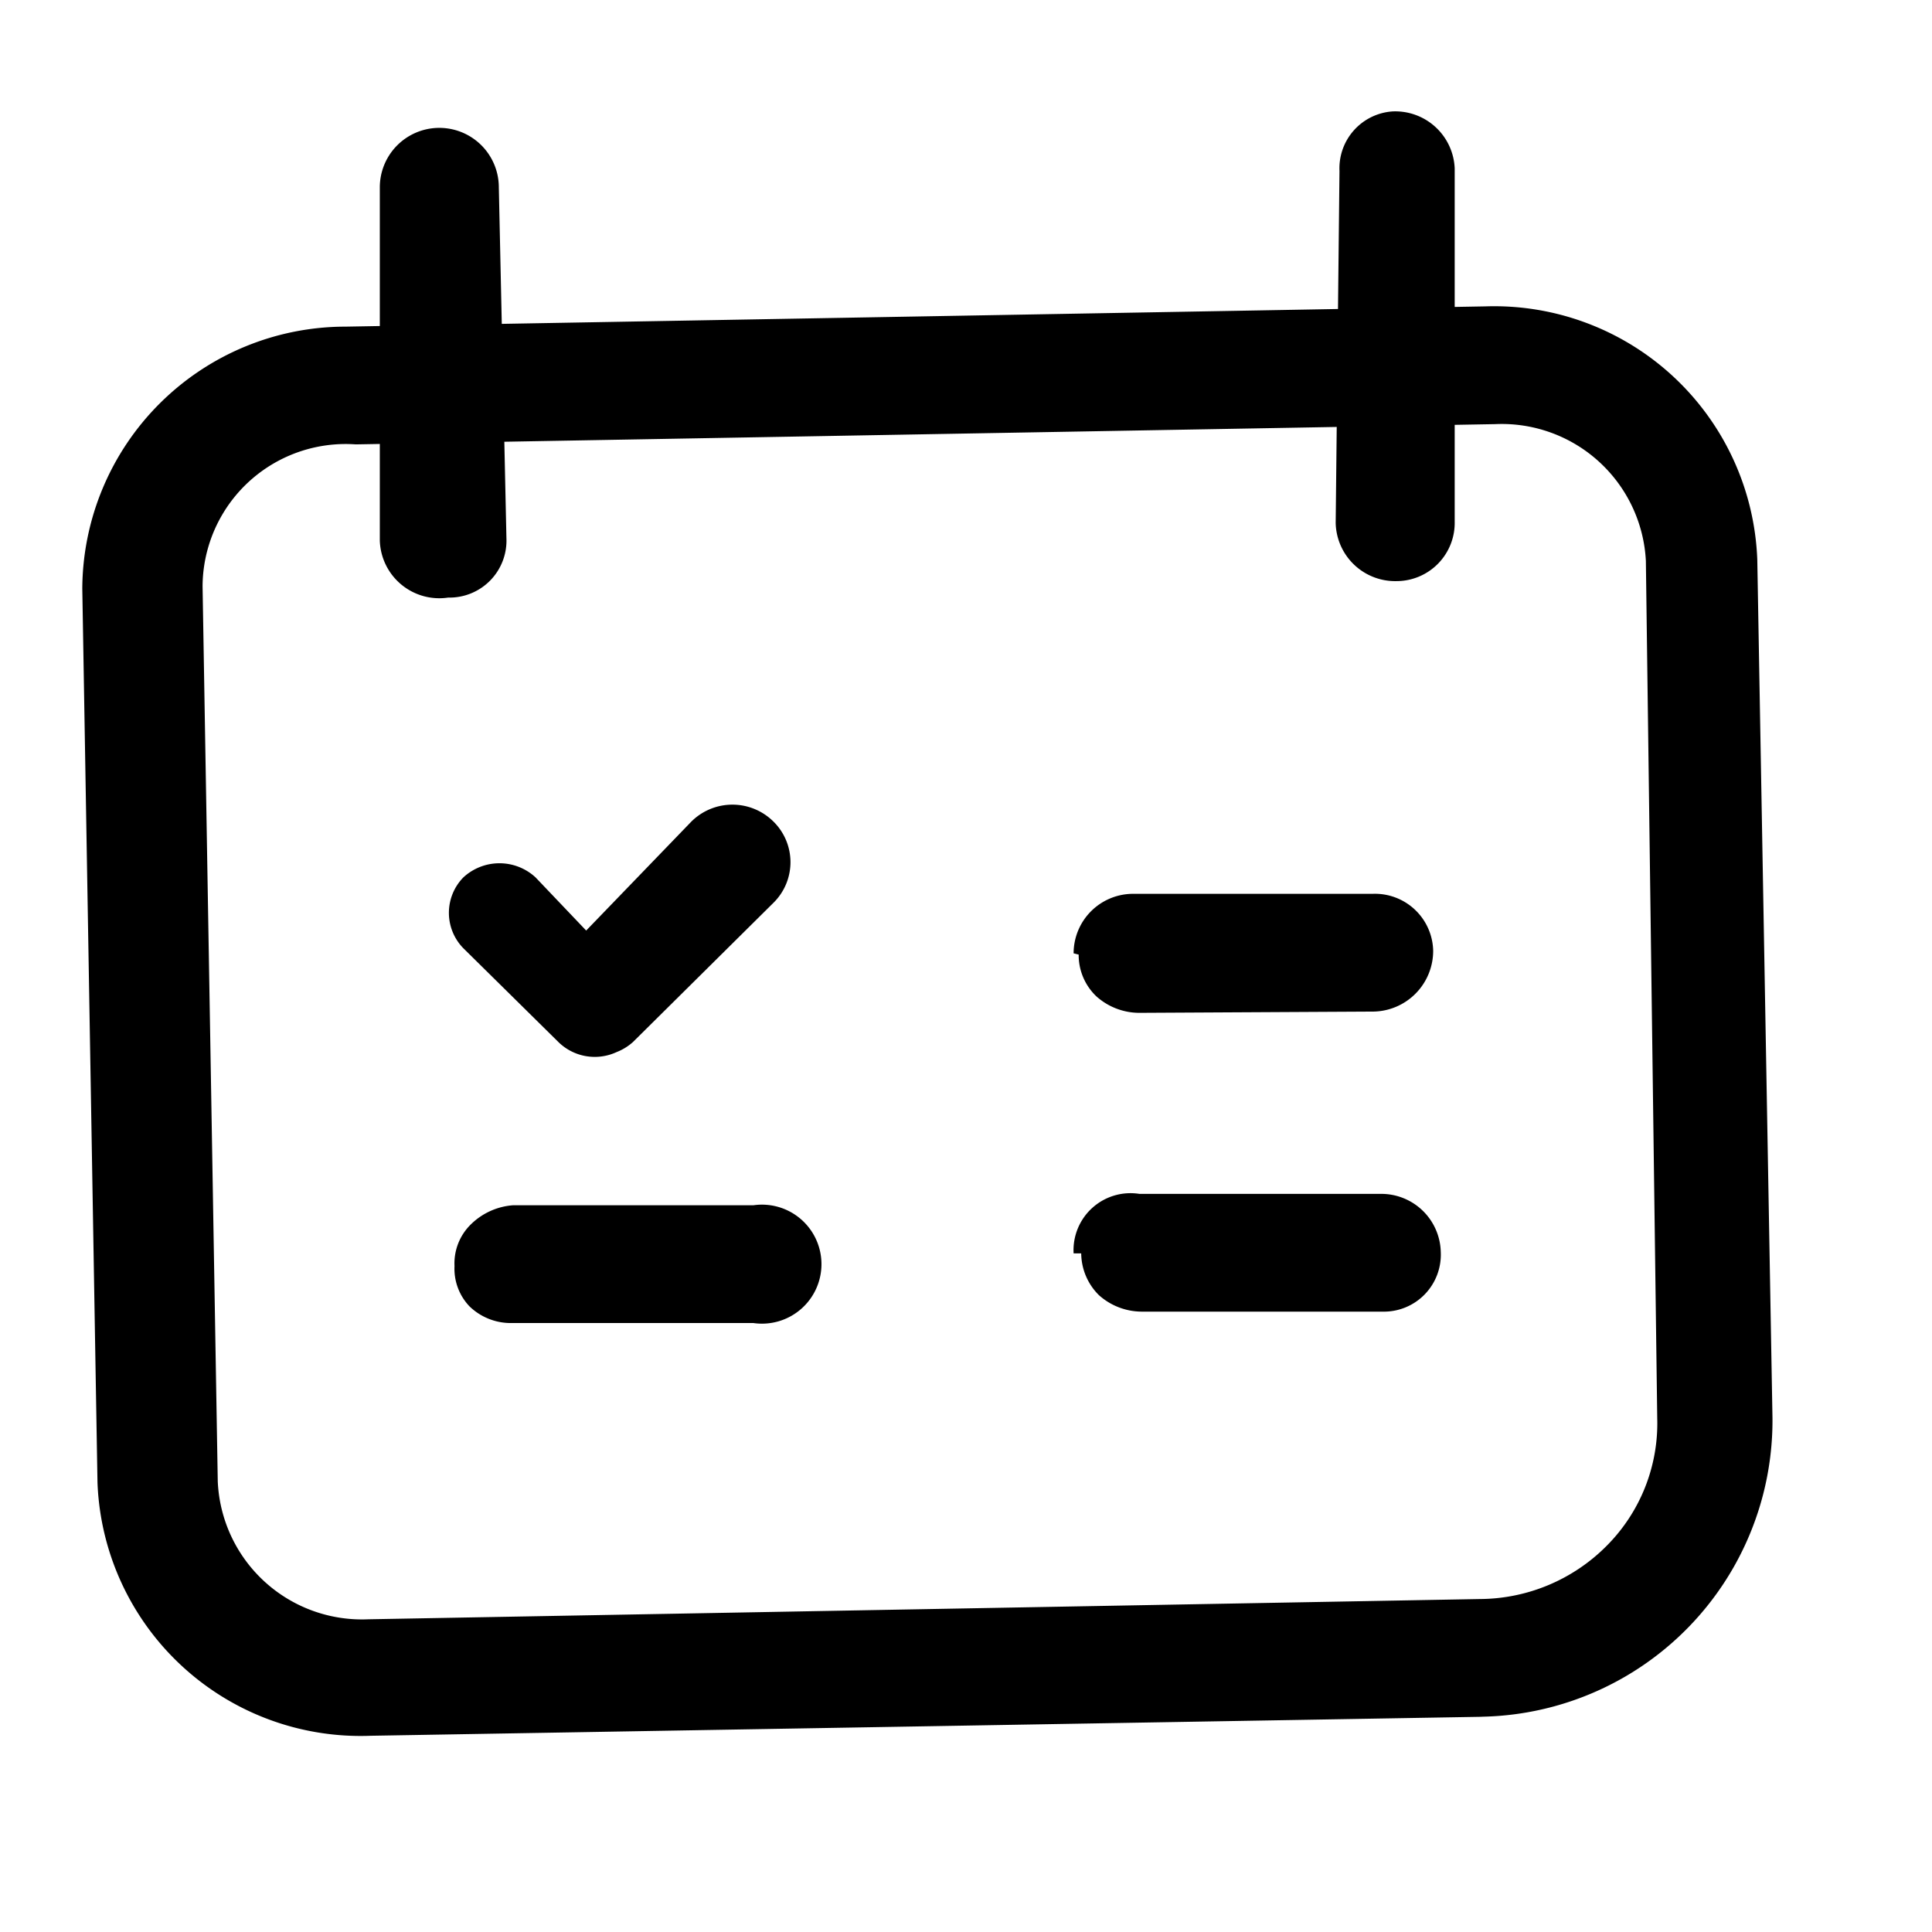 <svg xmlns="http://www.w3.org/2000/svg" viewBox="0 0 15.26 15.26"><defs><style>.cls-1{fill:none;}</style></defs><title>资源 41</title><g id="图层_2" data-name="图层 2"><g id="图层_1-2" data-name="图层 1"><path d="M8.48,7.53a.47.47,0,0,1,.46-.47l1.9,0a.46.46,0,0,1,.48.45.48.48,0,0,1-.47.48L9,8a.51.51,0,0,1-.34-.13.45.45,0,0,1-.14-.33Zm0,2.37A.45.45,0,0,1,9,9.43l1.9,0a.47.47,0,0,1,.48.46.45.45,0,0,1-.46.47l-1.9,0a.51.51,0,0,1-.34-.13.47.47,0,0,1-.14-.33ZM3.59,10a.43.43,0,0,1,.13-.33.53.53,0,0,1,.33-.15l1.9,0a.47.47,0,1,1,0,.93l-1.9,0a.47.47,0,0,1-.34-.13A.43.43,0,0,1,3.59,10Z"/><path d="M4.63,7.35l-.4-.42a.42.42,0,0,0-.57,0,.4.4,0,0,0,0,.56l.75.74a.41.41,0,0,0,.46.08A.42.42,0,0,0,5,8.23l1.11-1.1a.45.45,0,0,0,0-.64.46.46,0,0,0-.65,0Z"/><path d="M13.09,11.22,13,4.43a1.14,1.14,0,0,0-1.19-1.08l-9,.16A1.13,1.13,0,0,0,1.6,4.63l.12,7.07a1.14,1.14,0,0,0,1.19,1.09l8.78-.16a1.42,1.42,0,0,0,1-.42,1.37,1.37,0,0,0,.4-1Zm-1.38,2.34-8.78.15a2.08,2.08,0,0,1-2.16-2L.65,4.65A2.08,2.08,0,0,1,2.73,2.58l9-.16a2.08,2.08,0,0,1,2.15,2L14,11.2a2.34,2.34,0,0,1-2.33,2.36Z"/><path d="M3,1.48a.47.47,0,0,1,.94,0L4,4.25a.45.45,0,0,1-.46.47A.47.47,0,0,1,3,4.27Zm7.58-.13A.45.45,0,0,1,11,.88a.47.47,0,0,1,.49.45l0,2.79a.46.46,0,0,1-.46.47.47.47,0,0,1-.48-.46Z"/><rect class="cls-1" x="0.13" y="0.13" width="15" height="15" transform="translate(-0.13 0.13) rotate(-1)"/></g></g></svg>